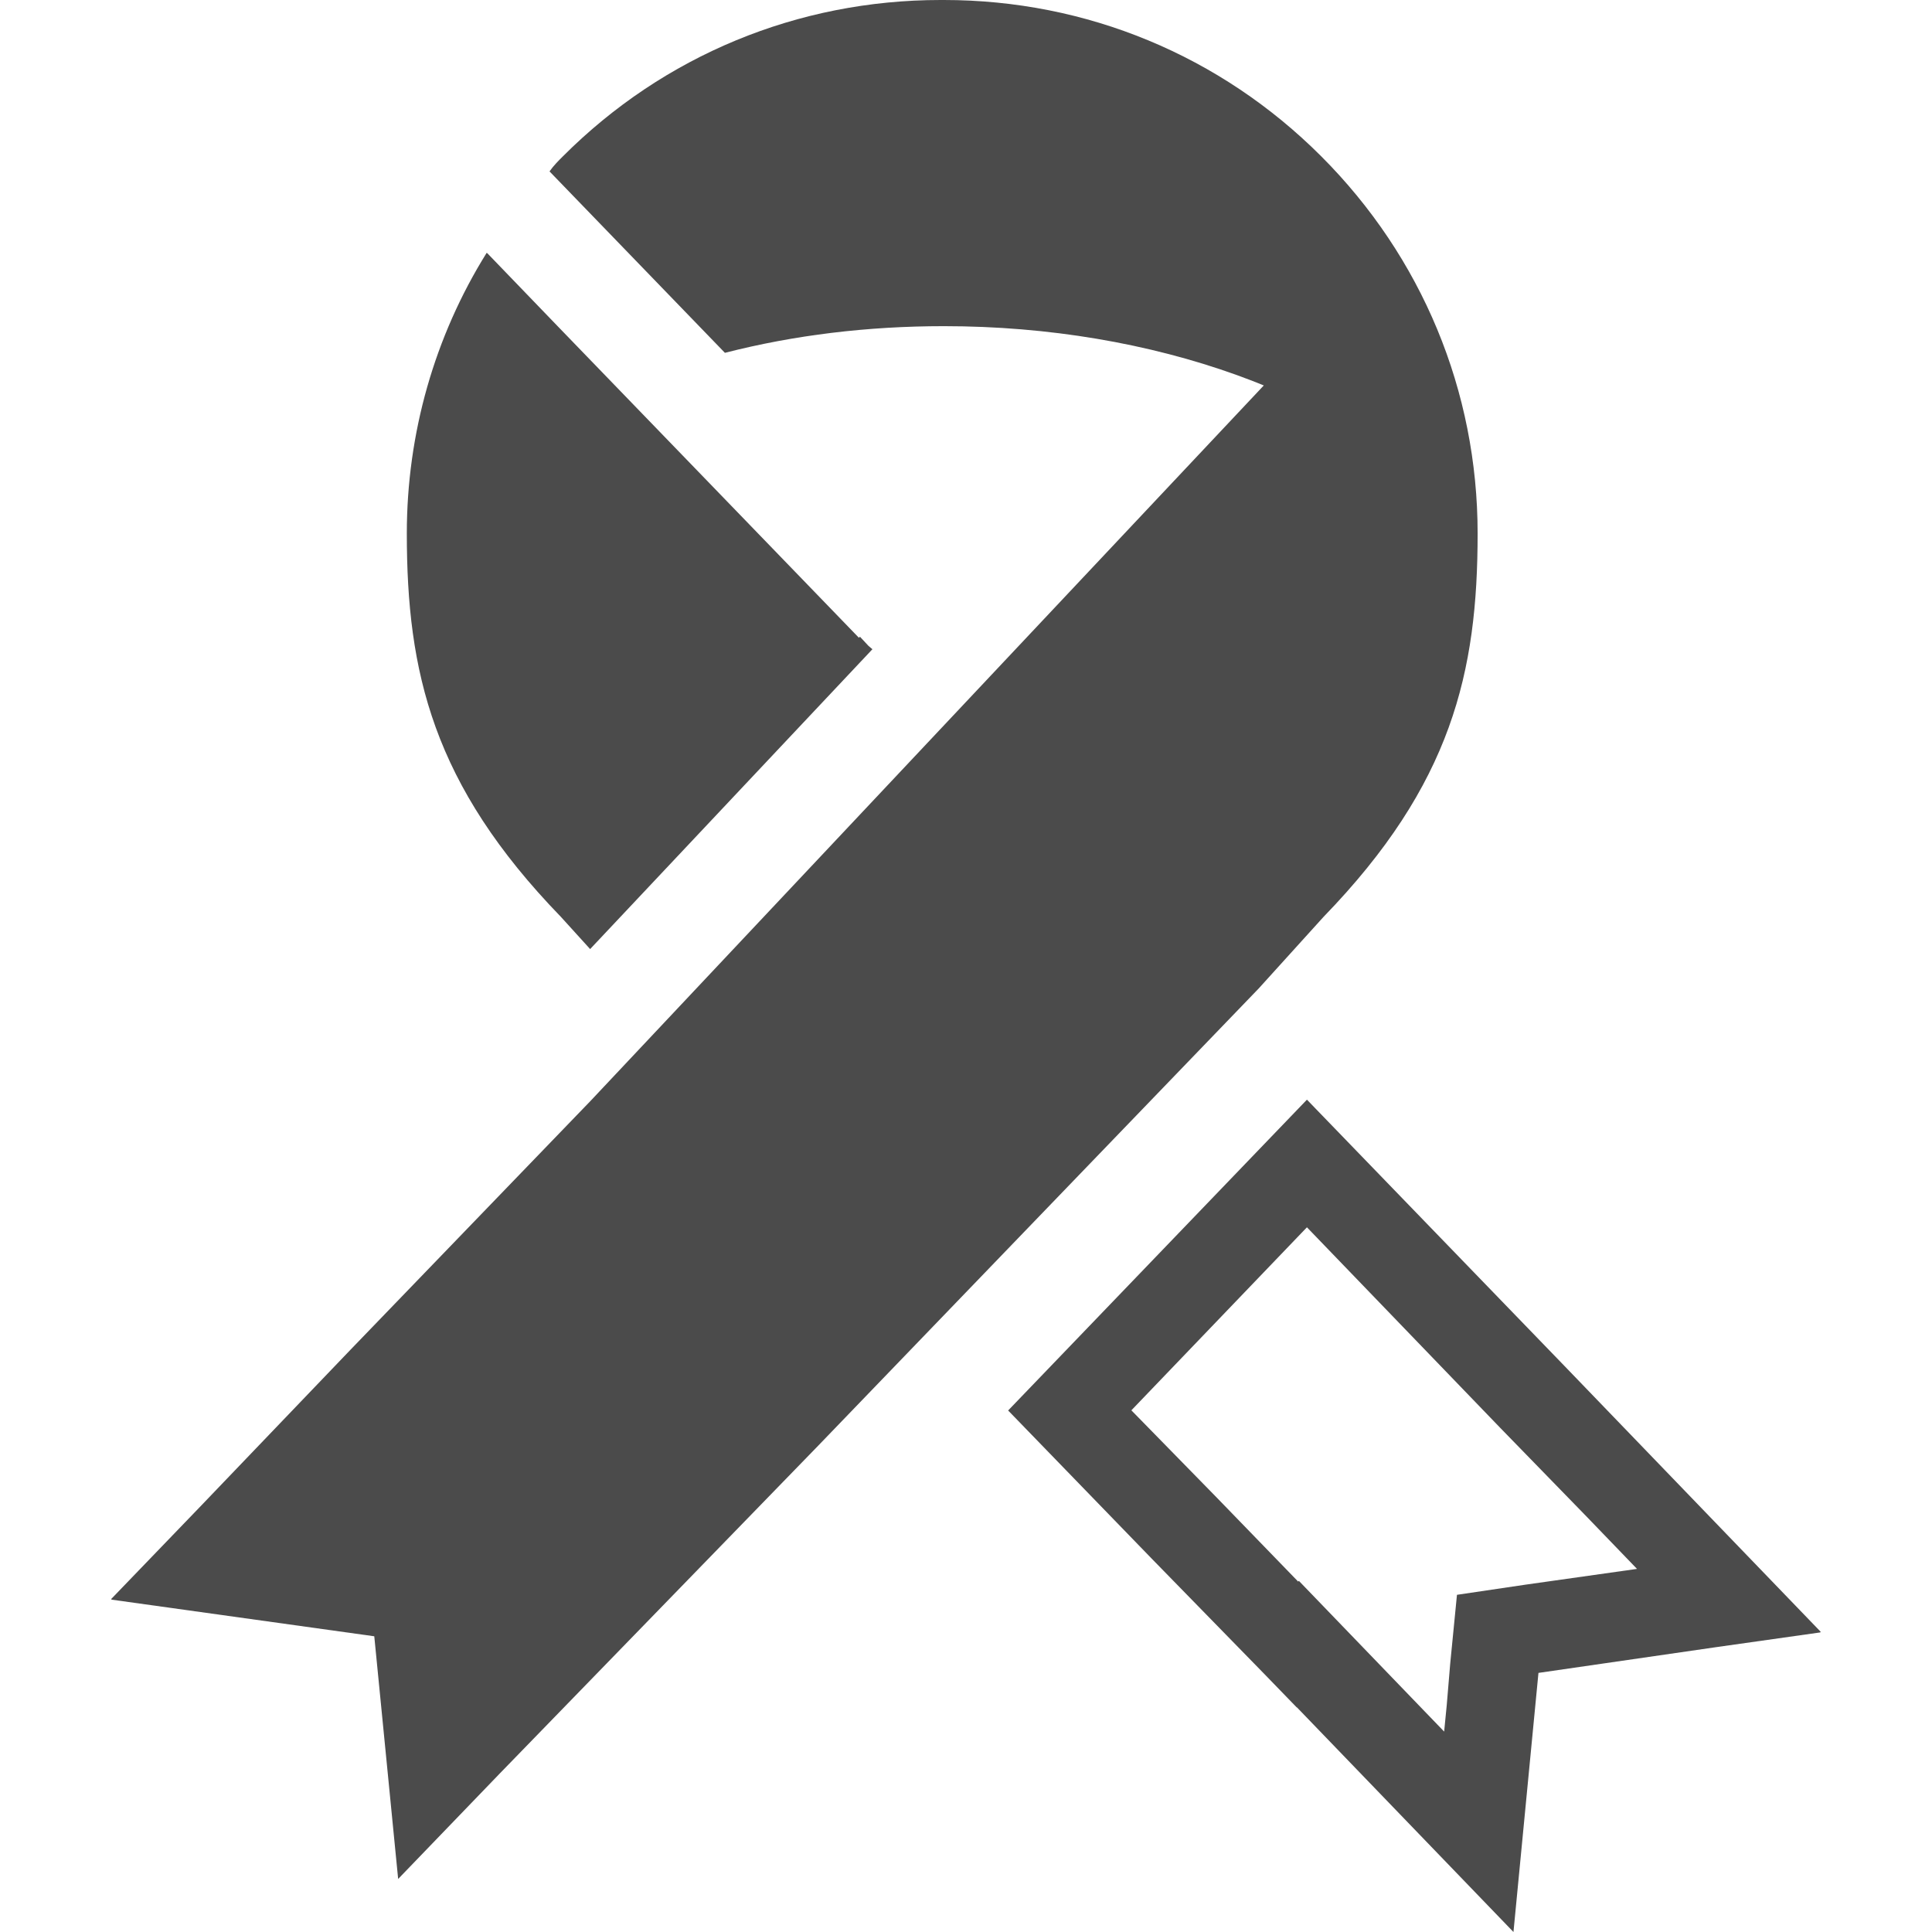 <!--?xml version="1.0" encoding="utf-8"?-->
<!-- Generator: Adobe Illustrator 18.0.0, SVG Export Plug-In . SVG Version: 6.00 Build 0)  -->

<svg version="1.1" id="_x32_" xmlns="http://www.w3.org/2000/svg" xmlns:xlink="http://www.w3.org/1999/xlink" x="0px" y="0px" viewBox="0 0 512 512" style="width: 256px; height: 256px; opacity: 1;" xml:space="preserve">
<style type="text/css">
	.st0{fill:#4B4B4B;}
</style>
<g>
	<path class="st0" d="M156.39,251.514l74.811-79.462l-1.046-0.89l-2.258-2.424l-0.277,0.277l-79.199-81.909l-19.308-20.03
		c-0.008,0.012-0.014,0.027-0.022,0.035l-0.115-0.117c-13.845,22.212-21.164,47.936-21.164,74.386
		c0,36.713,6.833,66.518,40.845,101.612L156.39,251.514z" style="fill: rgb(75, 75, 75);"></path>
	<path class="st0" d="M350.736,242.996c34.016-35.101,40.849-64.903,40.849-101.616c0-37.735-14.729-73.242-41.472-99.984
		C323.42,14.7,287.911,0,250.127,0h-0.857C211.436,0,175.9,14.7,149.208,41.396c-1.249,1.241-2.496,2.49-3.578,4.027l46.478,48.08
		c18.288-4.69,37.808-7.067,58.02-7.067c27.675,0,54.339,4.562,77.661,12.968c2.408,0.886,4.808,1.779,7.128,2.743L156.433,291.821
		l-63.576,65.902l-39.893,41.642L29.472,423.75l0.115,0.016l-0.137,0.14l69.736,9.725l6.328,64.314l26.898-27.917l84.408-86.896
		l116.743-121.17L350.736,242.996z" style="fill: rgb(75, 75, 75);"></path>
	<path class="st0" d="M482.355,432.522l0.195-0.027l-67.984-70.534l-65.998-68.243l-2.101-2.181l-0.004,0.004l-0.111-0.117
		l-79.185,82.369l38.188,39.406l29.636,30.352l8.667,8.944l0.035-0.031L401.083,512l6.624-68.665l46.974-6.806l27.753-3.926
		L482.355,432.522z M346.354,325.248l51.194,53.118l22.864,23.492l13.412,13.916l-29.426,4.16l-18.286,2.708l-1.791,18.239
		l-0.921,11.016l-0.685,6.989l-38.5-39.94l-0.113,0.113H344.1l-0.078,0.074l-21.693-22.384l-22.504-23l45.116-47.034
		L346.354,325.248z" style="fill: rgb(75, 75, 75);"></path>
</g>
</svg>

